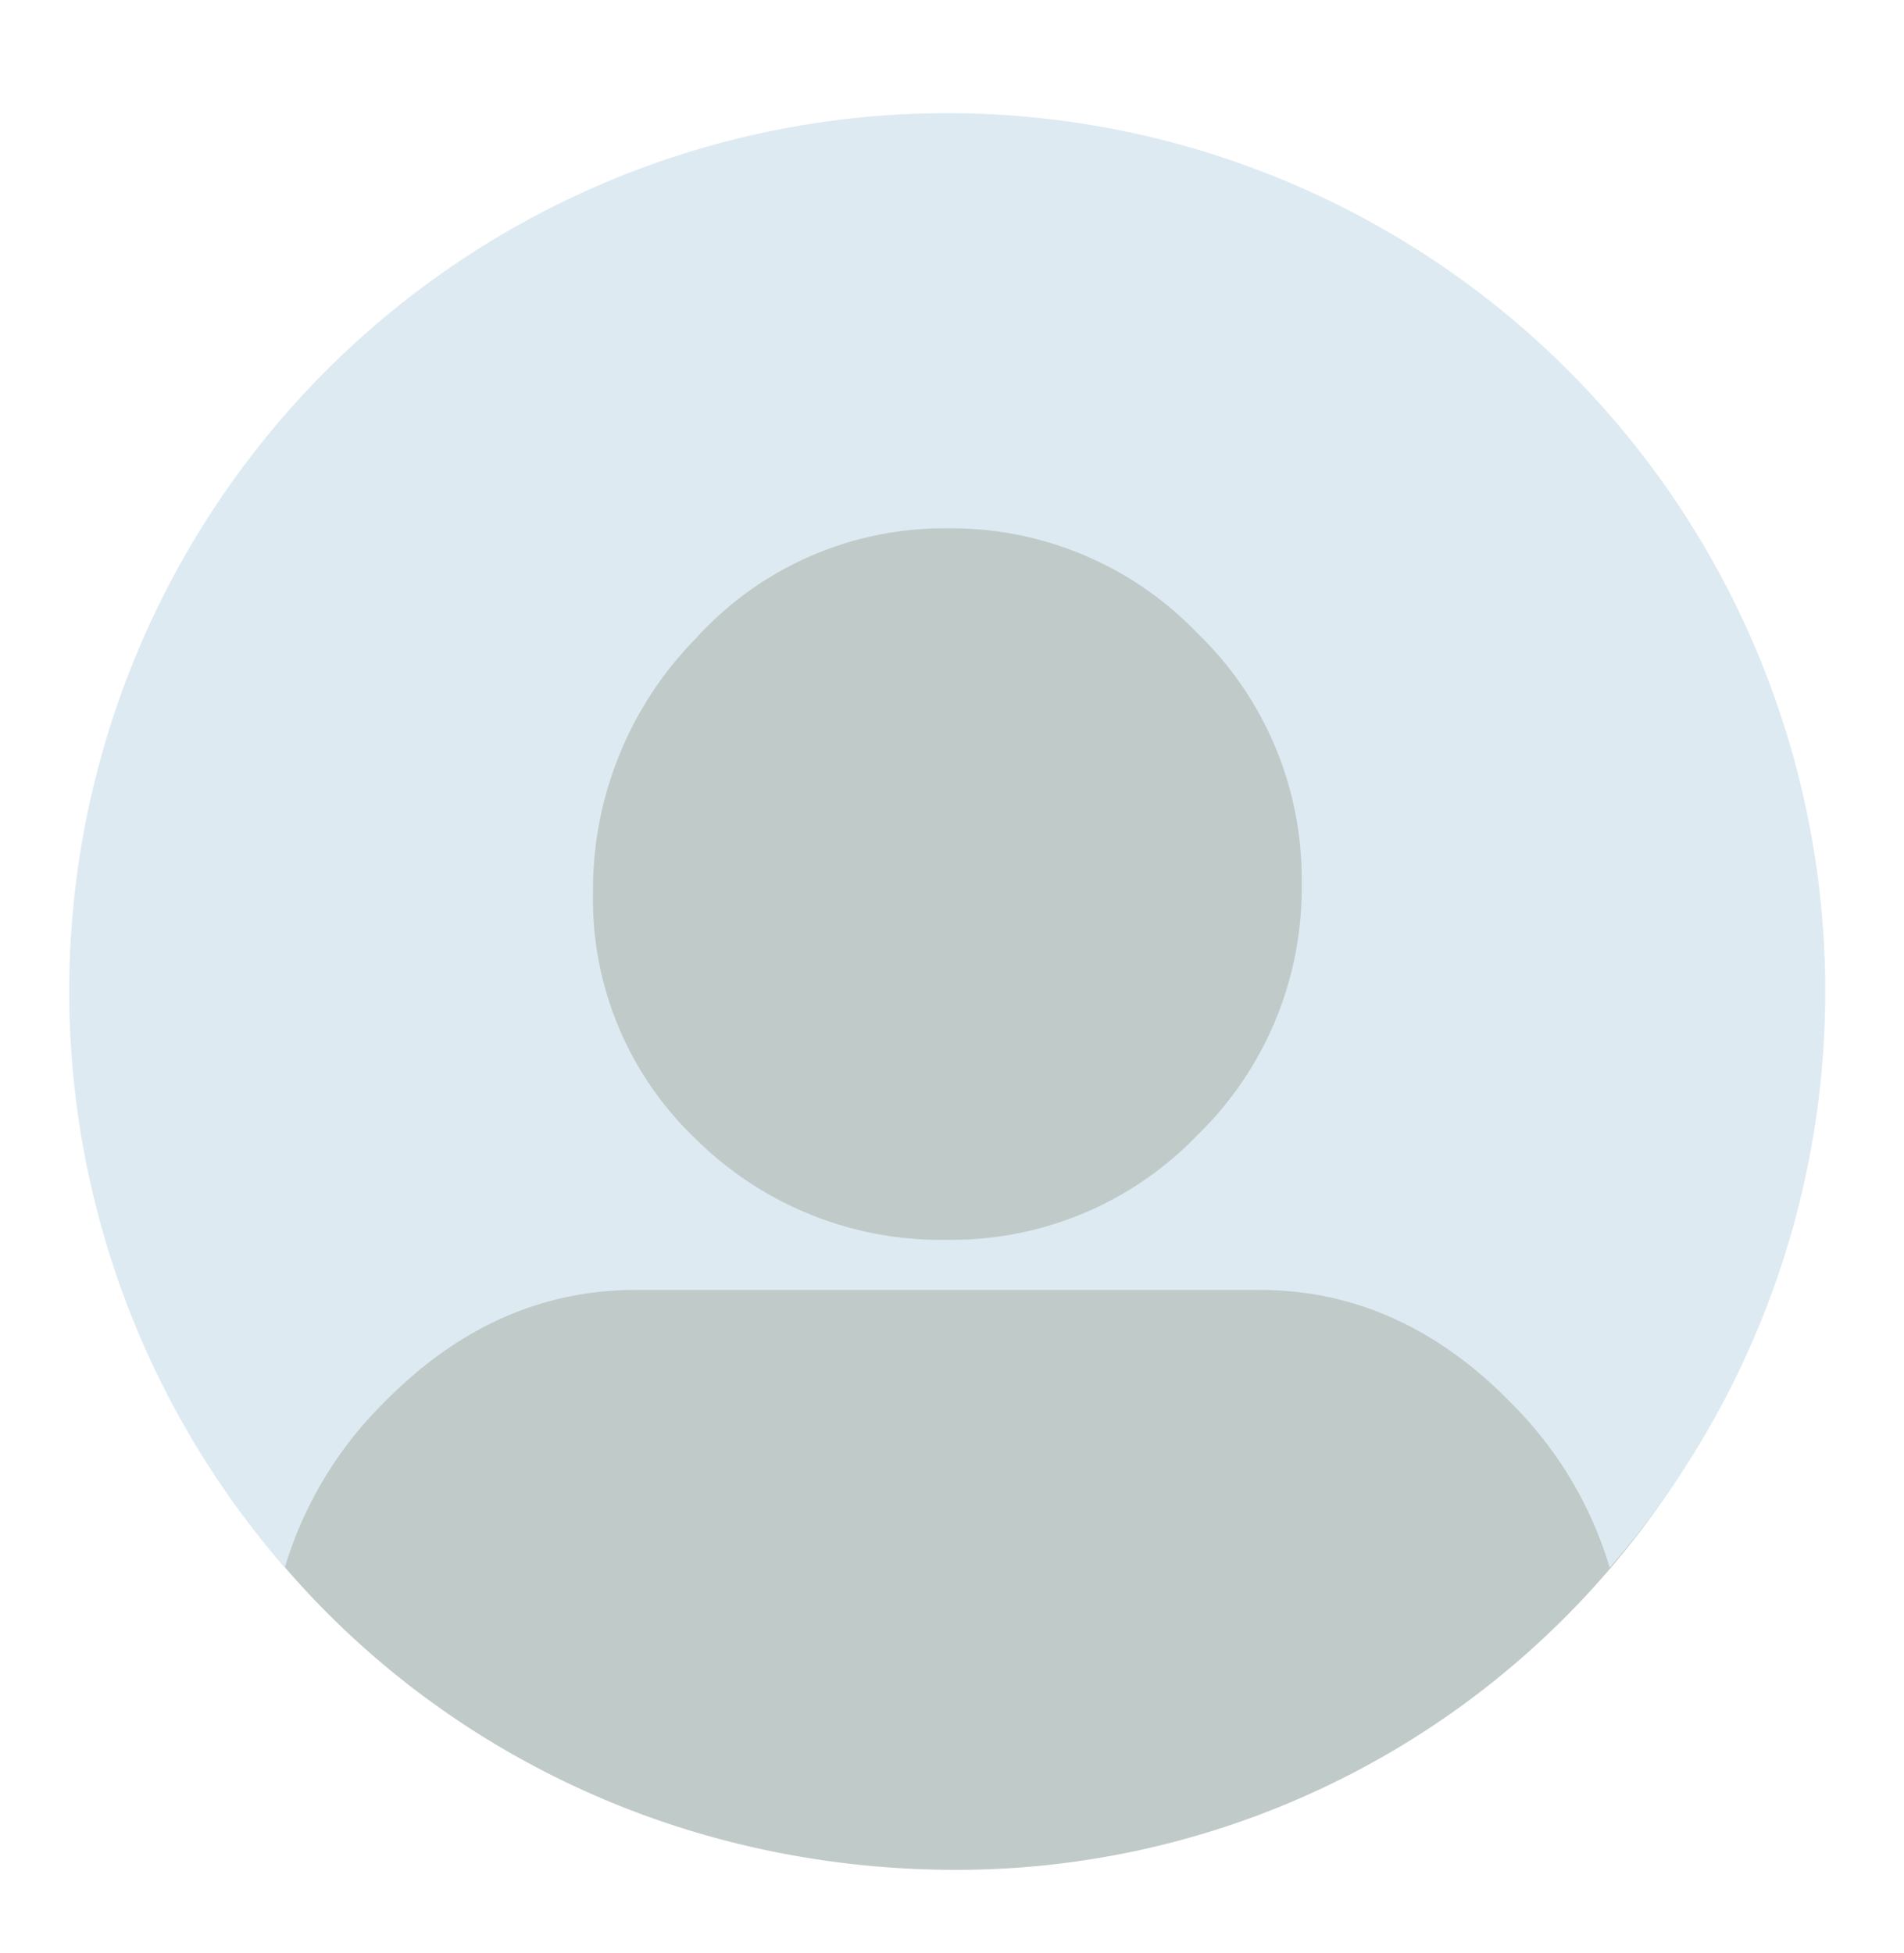 <svg id="Layer_1" data-name="Layer 1" xmlns="http://www.w3.org/2000/svg" viewBox="0 0 104.09 106.74"><defs><style>.cls-1{fill:#c0cac9;}.cls-2{fill:#ddeaf2;}</style></defs><title>Artboard 1</title><path class="cls-1" d="M4.29,55.21c0-26,22.05-47,48-47a47,47,0,1,1,0,94C25.29,102.21,4.29,81.16,4.29,55.21Z"/><path class="cls-2" d="M20.86,76.8q6.08-6.28,13.88-6.29H68.85q7.8,0,13.87,6.29A21.21,21.21,0,0,1,88,85.69a48,48,0,1,0-72.43,0A21.19,21.19,0,0,1,20.86,76.8Zm17.27-42a18.31,18.31,0,0,1,13.66-5.92A18.63,18.63,0,0,1,65.45,34.6a18.62,18.62,0,0,1,5.71,13.66,18.8,18.8,0,0,1-5.71,13.8,18.63,18.63,0,0,1-13.66,5.71,19,19,0,0,1-13.73-5.49,18.06,18.06,0,0,1-5.64-13.45A19.58,19.58,0,0,1,38.13,34.81Z"/></svg>